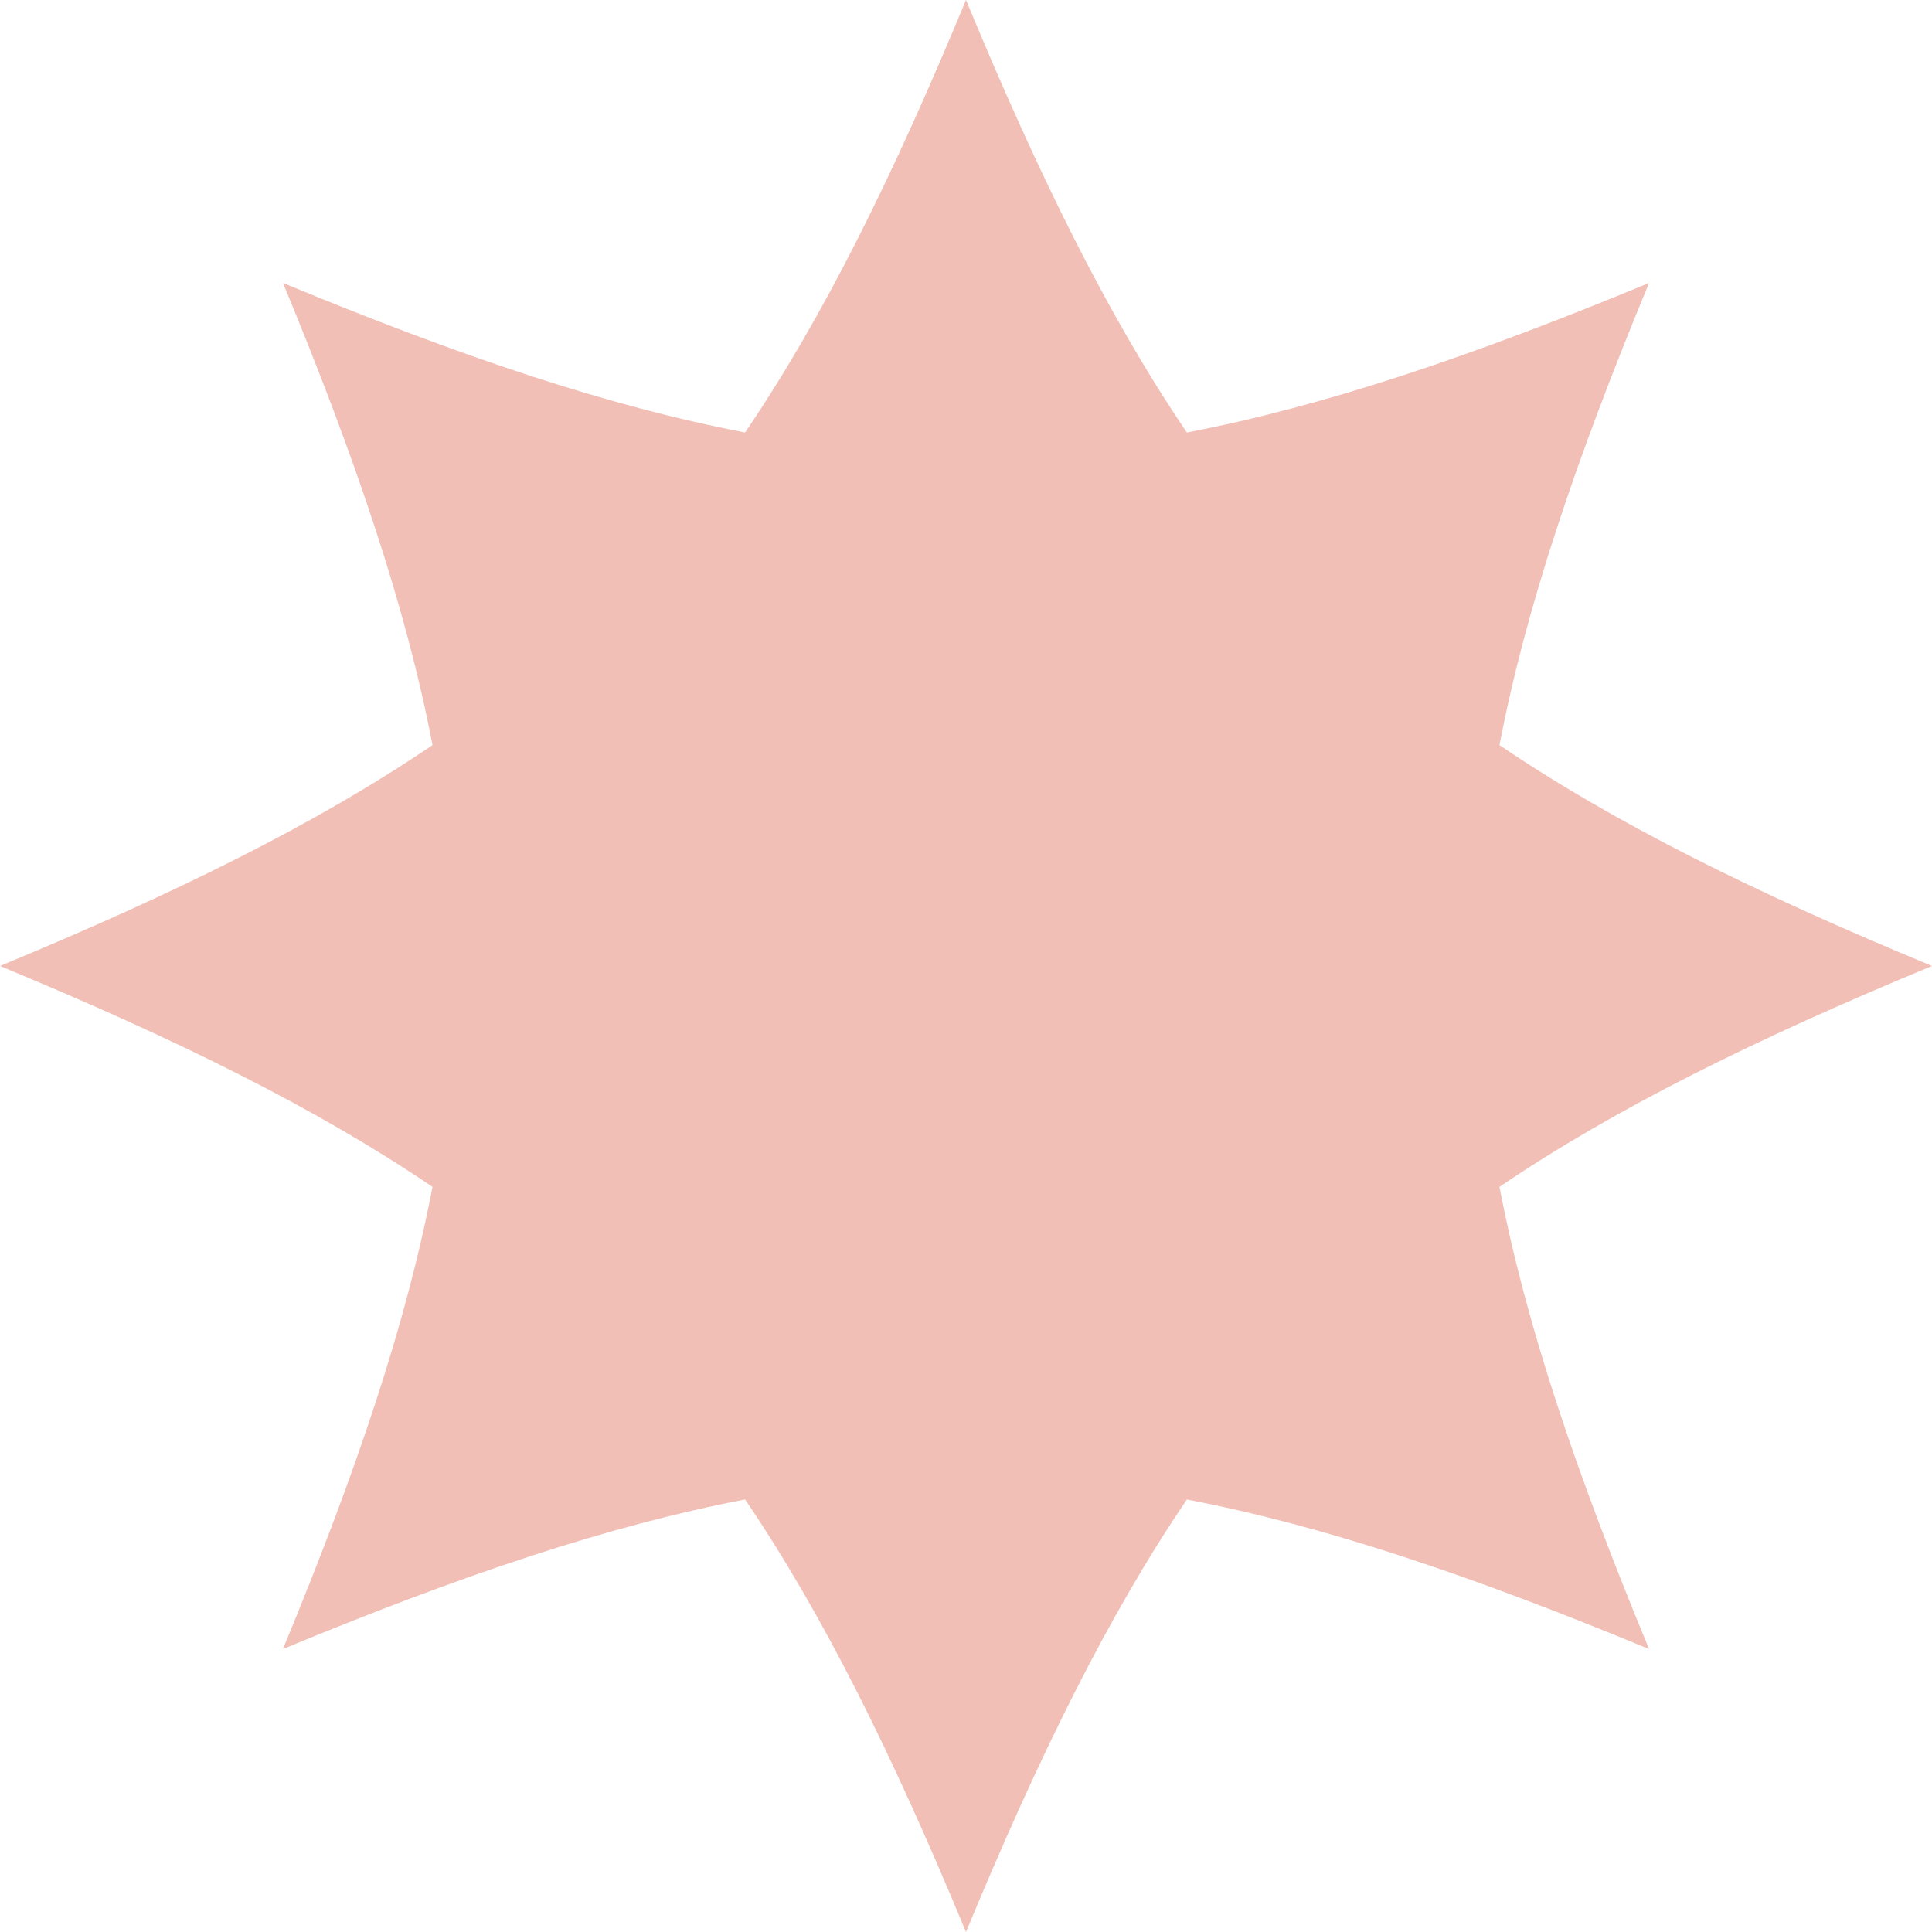 <svg width="666.67" height="666.67" viewBox="0 0 666.67 666.67" xmlns="http://www.w3.org/2000/svg">
  <g fill="none" fill-rule="evenodd">
    <path d="M666.67 333.33c-61.28 25.38-109.45 49.22-149.25 76.22 9.05 47.26 26.22 98.18 51.62 159.48-61.31-25.39-112.23-42.56-159.49-51.6-27 39.8-50.84 87.96-76.22 149.24-25.38-61.28-49.22-109.45-76.22-149.25-47.25 9.05-98.17 26.22-159.48 51.61 25.4-61.3 42.57-112.22 51.61-159.48-39.8-27-87.96-50.84-149.24-76.22 61.28-25.38 109.45-49.22 149.24-76.22-9.04-47.25-26.21-98.17-51.6-159.48 61.3 25.4 112.22 42.57 159.47 51.61 27-39.8 50.84-87.96 76.22-149.24 25.38 61.28 49.23 109.44 76.22 149.24 47.26-9.04 98.18-26.22 159.49-51.6-25.4 61.3-42.57 112.22-51.62 159.47 39.8 27 87.97 50.84 149.25 76.22" fill="#f1bfb5" fill-rule="nonzero"/>
  </g>
</svg>
